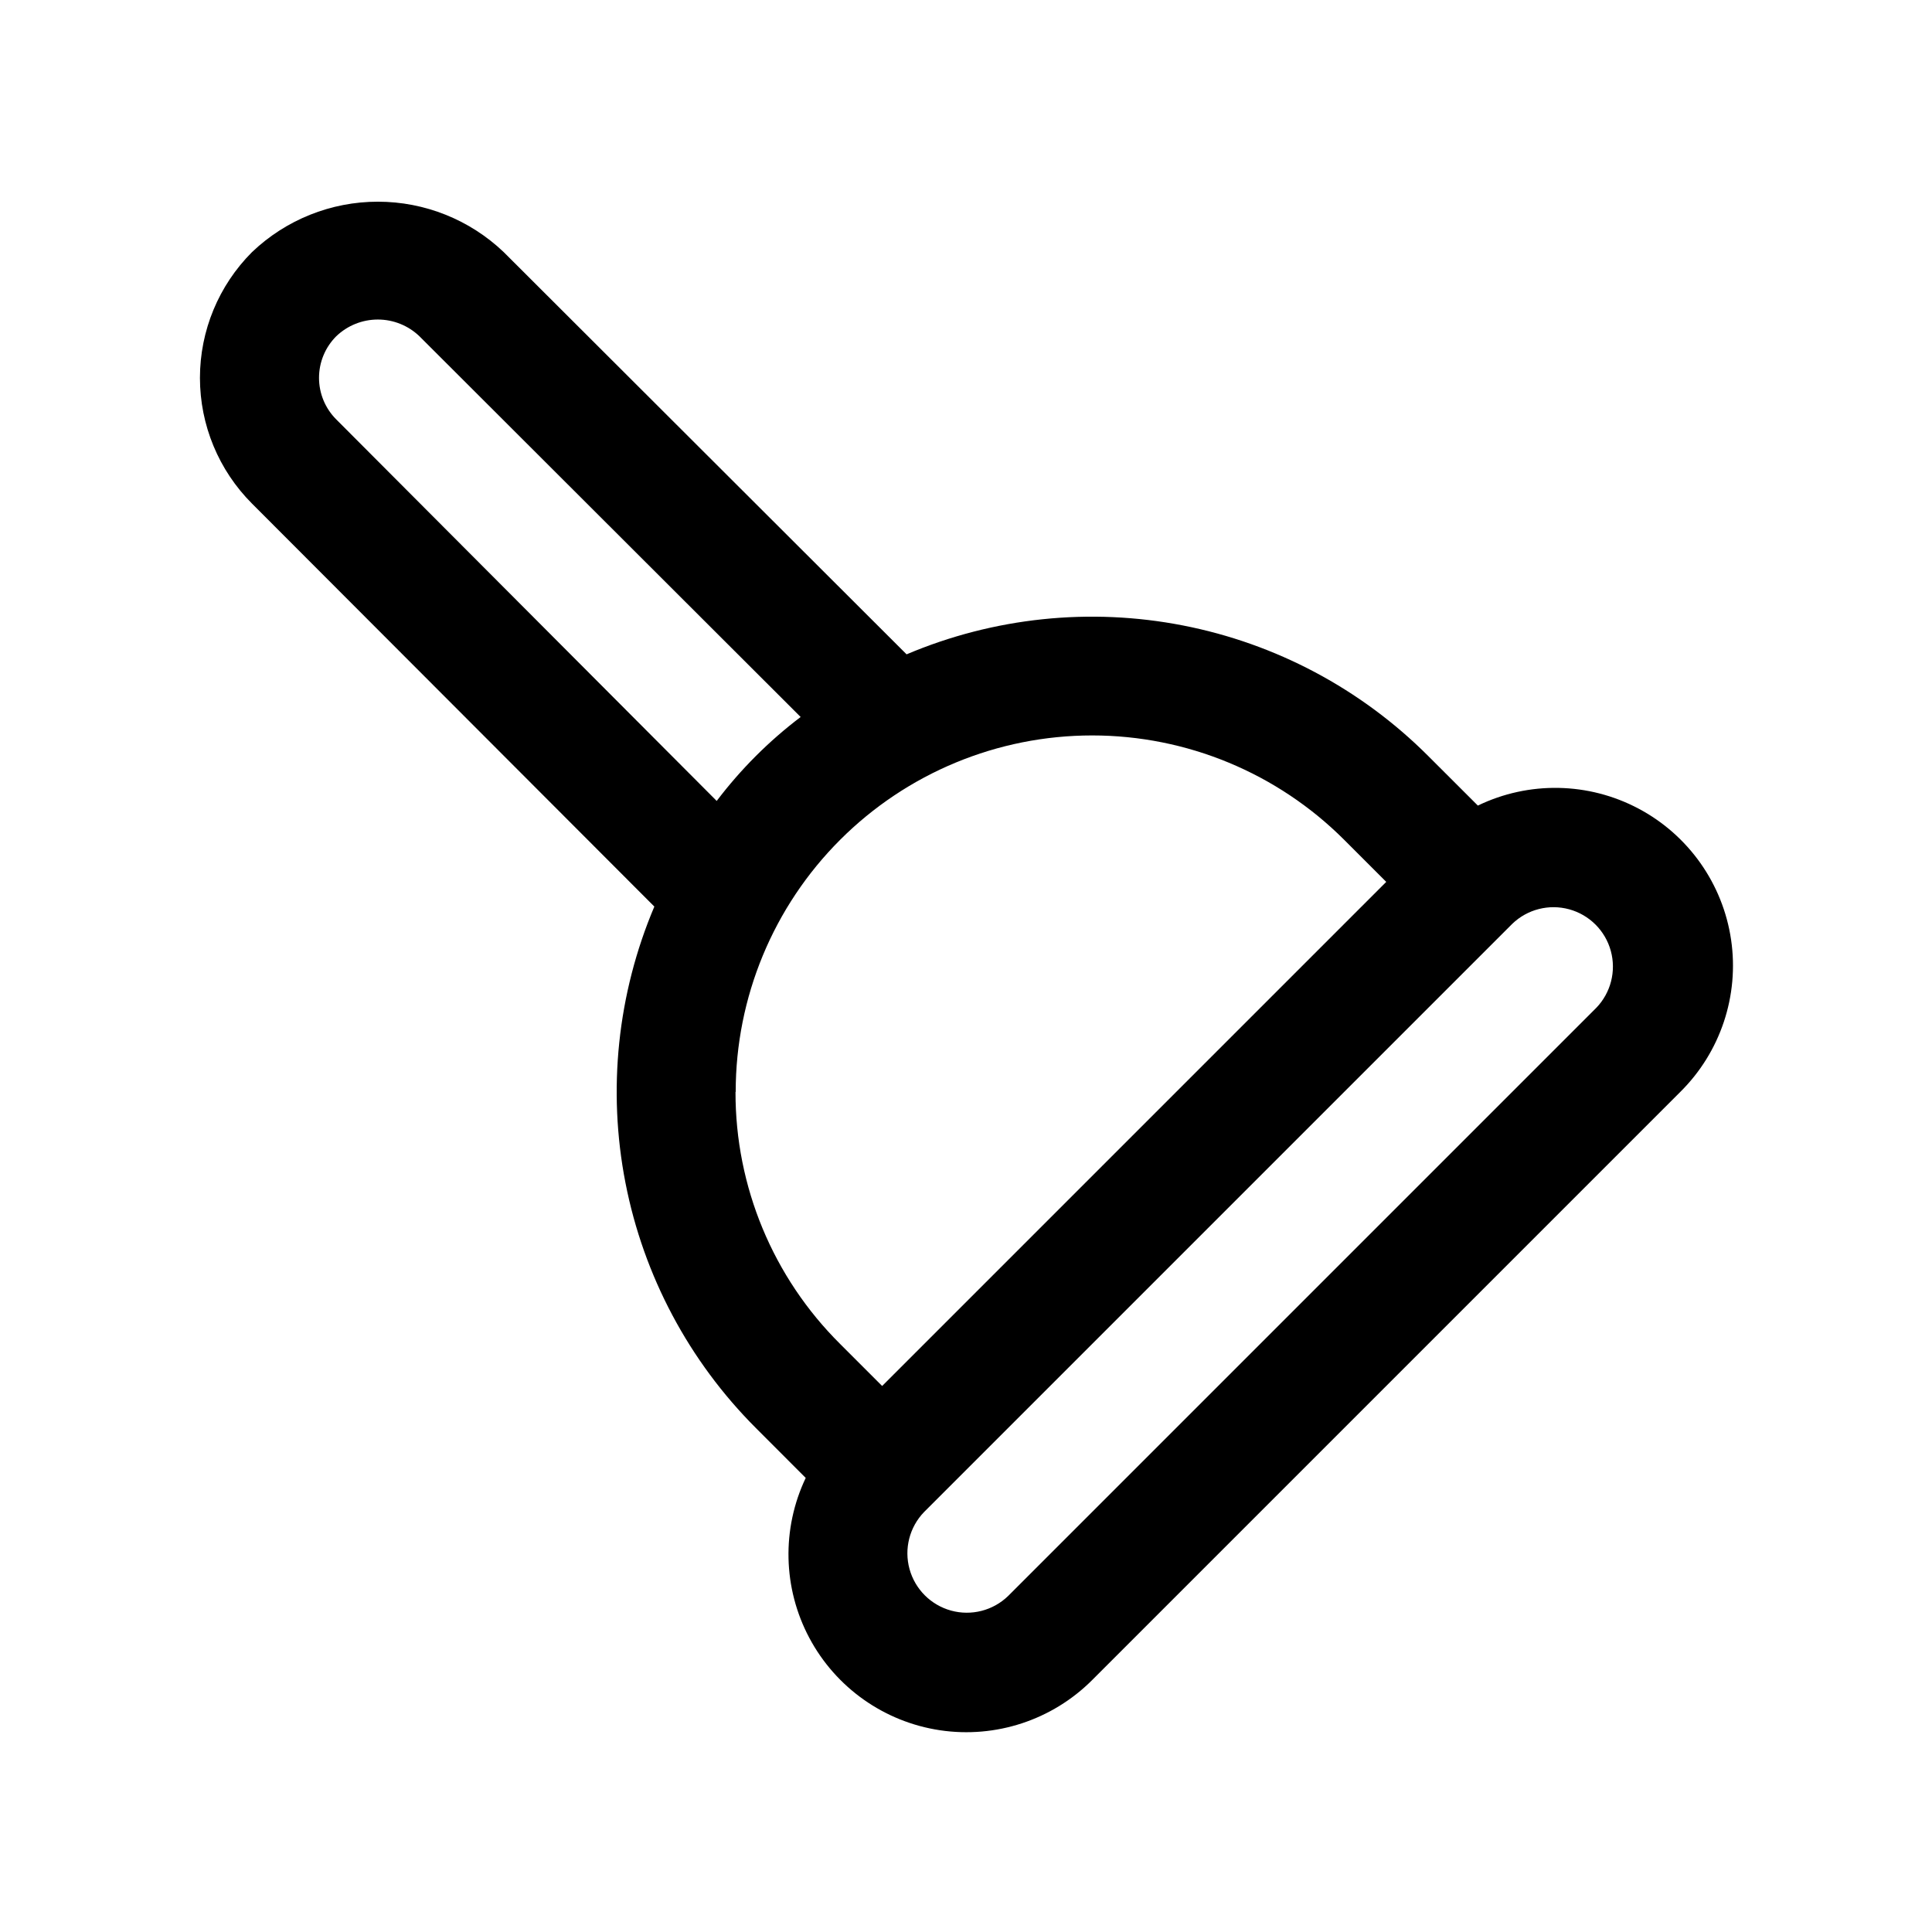<?xml version="1.0" encoding="UTF-8"?>
<!-- The Best Svg Icon site in the world: iconSvg.co, Visit us! https://iconsvg.co -->
<svg fill="#000000" width="800px" height="800px" version="1.1" viewBox="144 144 512 512" xmlns="http://www.w3.org/2000/svg">
 <path d="m535.65 357.49-13.195-13.18 0.004 0.004c-17.738-17.738-40.367-29.773-64.992-34.566-24.621-4.797-50.113-2.129-73.211 7.66l-106.78-106.61c-8.98-8.566-20.922-13.348-33.336-13.348s-24.355 4.781-33.34 13.348c-8.844 8.844-13.812 20.836-13.812 33.34s4.969 24.496 13.812 33.336l106.61 106.78c-9.789 23.102-12.453 48.602-7.652 73.227 4.801 24.625 16.844 47.254 34.59 64.992l13.18 13.195-0.004-0.004c-6.414 13.488-6.059 29.215 0.957 42.398 7.016 13.184 19.863 22.262 34.633 24.473 14.77 2.207 29.715-2.711 40.281-13.262l155.87-155.87c10.664-10.539 15.676-25.527 13.492-40.363-2.184-14.832-11.301-27.742-24.551-34.762-13.25-7.023-29.051-7.316-42.551-0.793zm-302.54-102.34c-2.926-2.922-4.566-6.887-4.566-11.02 0-4.133 1.641-8.098 4.566-11.02 2.965-2.844 6.914-4.43 11.02-4.43 4.106 0 8.055 1.586 11.02 4.43l101.03 100.9c-8.398 6.363-15.883 13.848-22.246 22.246zm105.86 178.21h-0.004c0.004-25.055 9.957-49.082 27.676-66.797 17.715-17.715 41.742-27.664 66.797-27.664 25.055 0.004 49.082 9.957 66.797 27.676l11.133 11.133-133.59 133.59-11.133-11.133c-17.789-17.664-27.773-41.707-27.727-66.773zm228.05-22.262-155.87 155.87c-4 3.863-9.738 5.328-15.098 3.859-5.363-1.473-9.551-5.66-11.023-11.023-1.469-5.359-0.004-11.102 3.859-15.098l155.87-155.87c4-3.863 9.738-5.328 15.102-3.859 5.359 1.469 9.551 5.66 11.02 11.02 1.469 5.363 0.004 11.102-3.859 15.102z"/>
</svg>